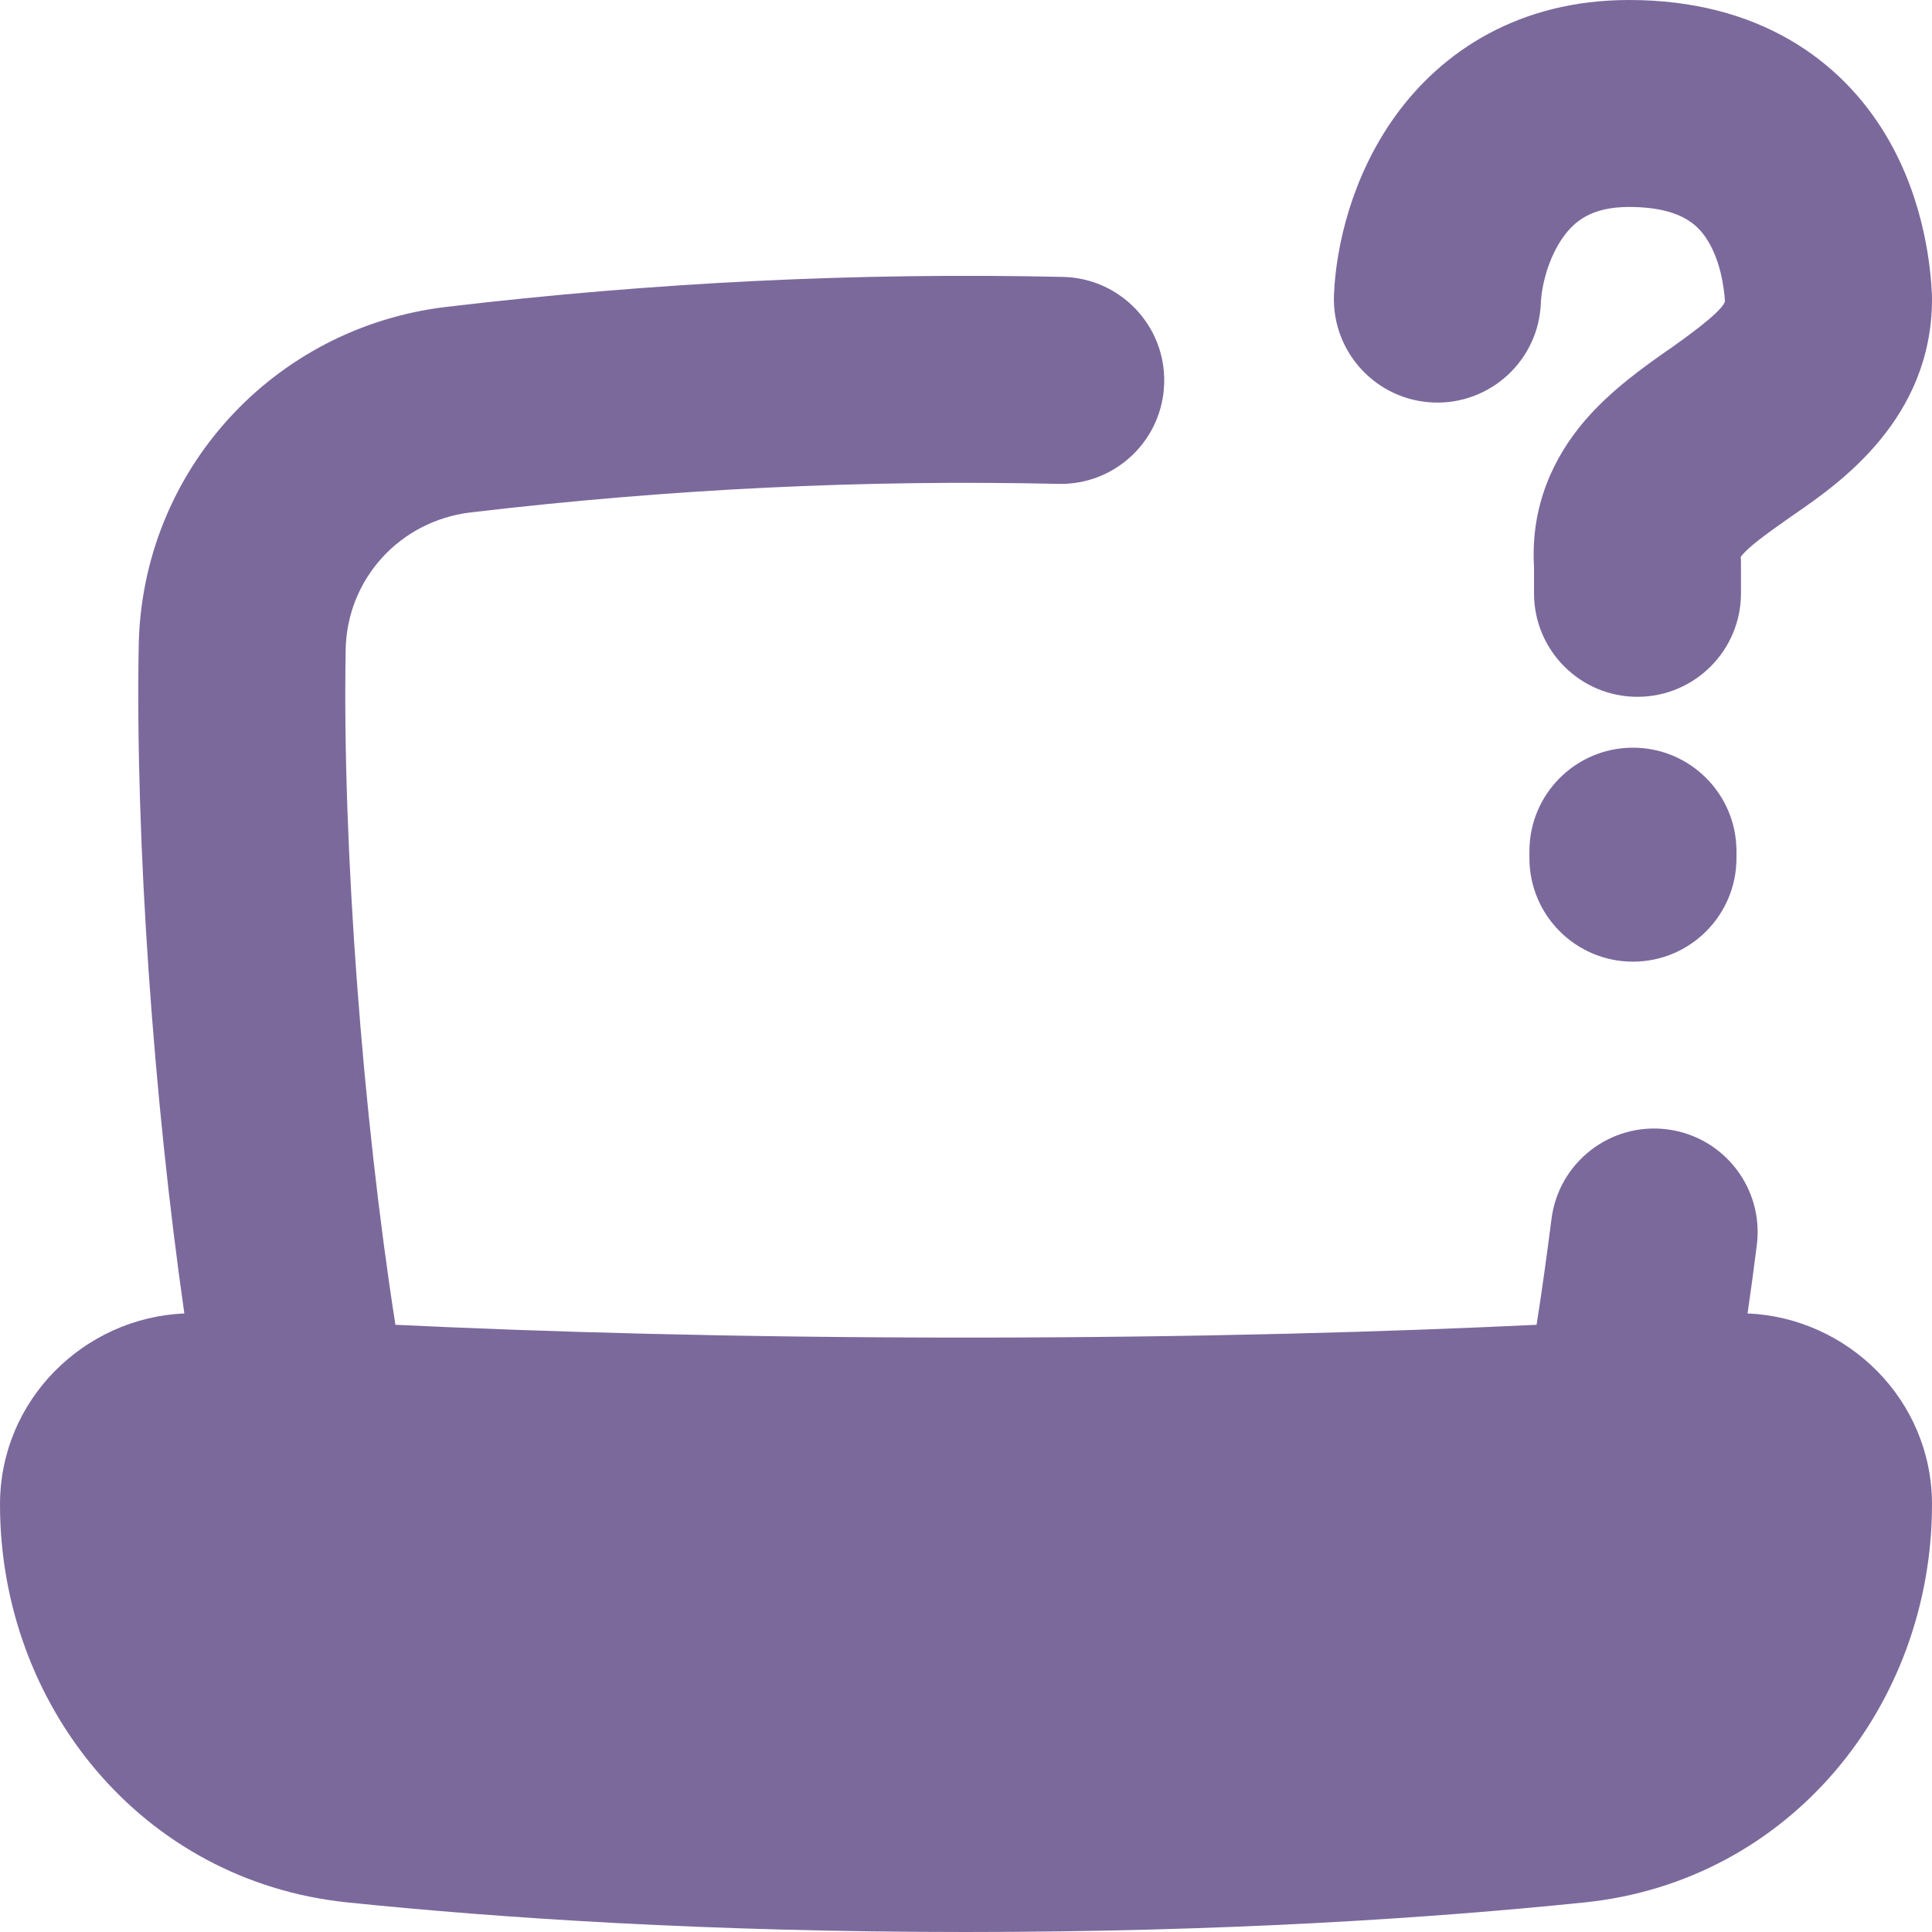 <?xml version="1.0" encoding="UTF-8"?>
<svg xmlns="http://www.w3.org/2000/svg" width="24" height="24" viewBox="0 0 24 24" fill="none">
  <path fill-rule="evenodd" clip-rule="evenodd" d="M19.418 2.946C19.233 3.204 19.149 3.553 19.141 3.766C19.113 4.475 18.515 5.028 17.805 5C17.096 4.972 16.543 4.374 16.571 3.664C16.595 3.068 16.788 2.202 17.328 1.448C17.912 0.634 18.874 0 20.237 0C21.844 0 22.872 0.749 23.428 1.681C23.926 2.514 23.985 3.383 23.999 3.653C24 3.673 24 3.694 24 3.715C24 5.206 22.844 6.006 22.31 6.375C22.278 6.397 22.249 6.417 22.222 6.436C21.886 6.672 21.731 6.791 21.639 6.898C21.633 6.906 21.628 6.912 21.624 6.917C21.626 6.944 21.627 6.971 21.627 6.998V7.37C21.627 8.08 21.051 8.656 20.341 8.656C19.631 8.656 19.056 8.08 19.056 7.37V7.04C19.012 6.276 19.304 5.674 19.684 5.229C20.009 4.848 20.428 4.554 20.702 4.361L20.744 4.333C21.333 3.918 21.418 3.791 21.428 3.741C21.417 3.571 21.374 3.255 21.221 3C21.15 2.88 21.062 2.788 20.944 2.72C20.827 2.652 20.615 2.571 20.237 2.571C19.772 2.571 19.56 2.747 19.418 2.946ZM20.285 9.288C20.995 9.288 21.571 9.864 21.571 10.574V10.66C21.571 11.37 20.995 11.946 20.285 11.946C19.575 11.946 18.999 11.37 18.999 10.66V10.574C18.999 9.864 19.575 9.288 20.285 9.288ZM13.148 6.011C10.729 5.956 8.318 6.074 5.849 6.365C4.965 6.47 4.309 7.195 4.294 8.071C4.251 10.504 4.505 13.86 4.912 16.457C6.711 16.543 9.094 16.616 12 16.616C14.905 16.616 17.288 16.543 19.088 16.457C19.154 16.039 19.215 15.598 19.273 15.144C19.362 14.439 20.005 13.94 20.709 14.029C21.414 14.118 21.913 14.762 21.824 15.466C21.788 15.754 21.749 16.038 21.709 16.316C22.954 16.369 24 17.389 24 18.688C24 21.179 22.242 23.371 19.68 23.633C17.793 23.827 15.207 24 12 24C8.793 24 6.207 23.827 4.32 23.633C1.758 23.371 0 21.179 0 18.688C0 17.389 1.046 16.369 2.29 16.316C1.909 13.664 1.68 10.443 1.723 8.025C1.761 5.848 3.401 4.065 5.548 3.812C8.132 3.507 10.663 3.383 13.206 3.44C13.916 3.456 14.479 4.045 14.462 4.755C14.446 5.465 13.858 6.027 13.148 6.011Z" fill="#7B699C"></path>
</svg>
